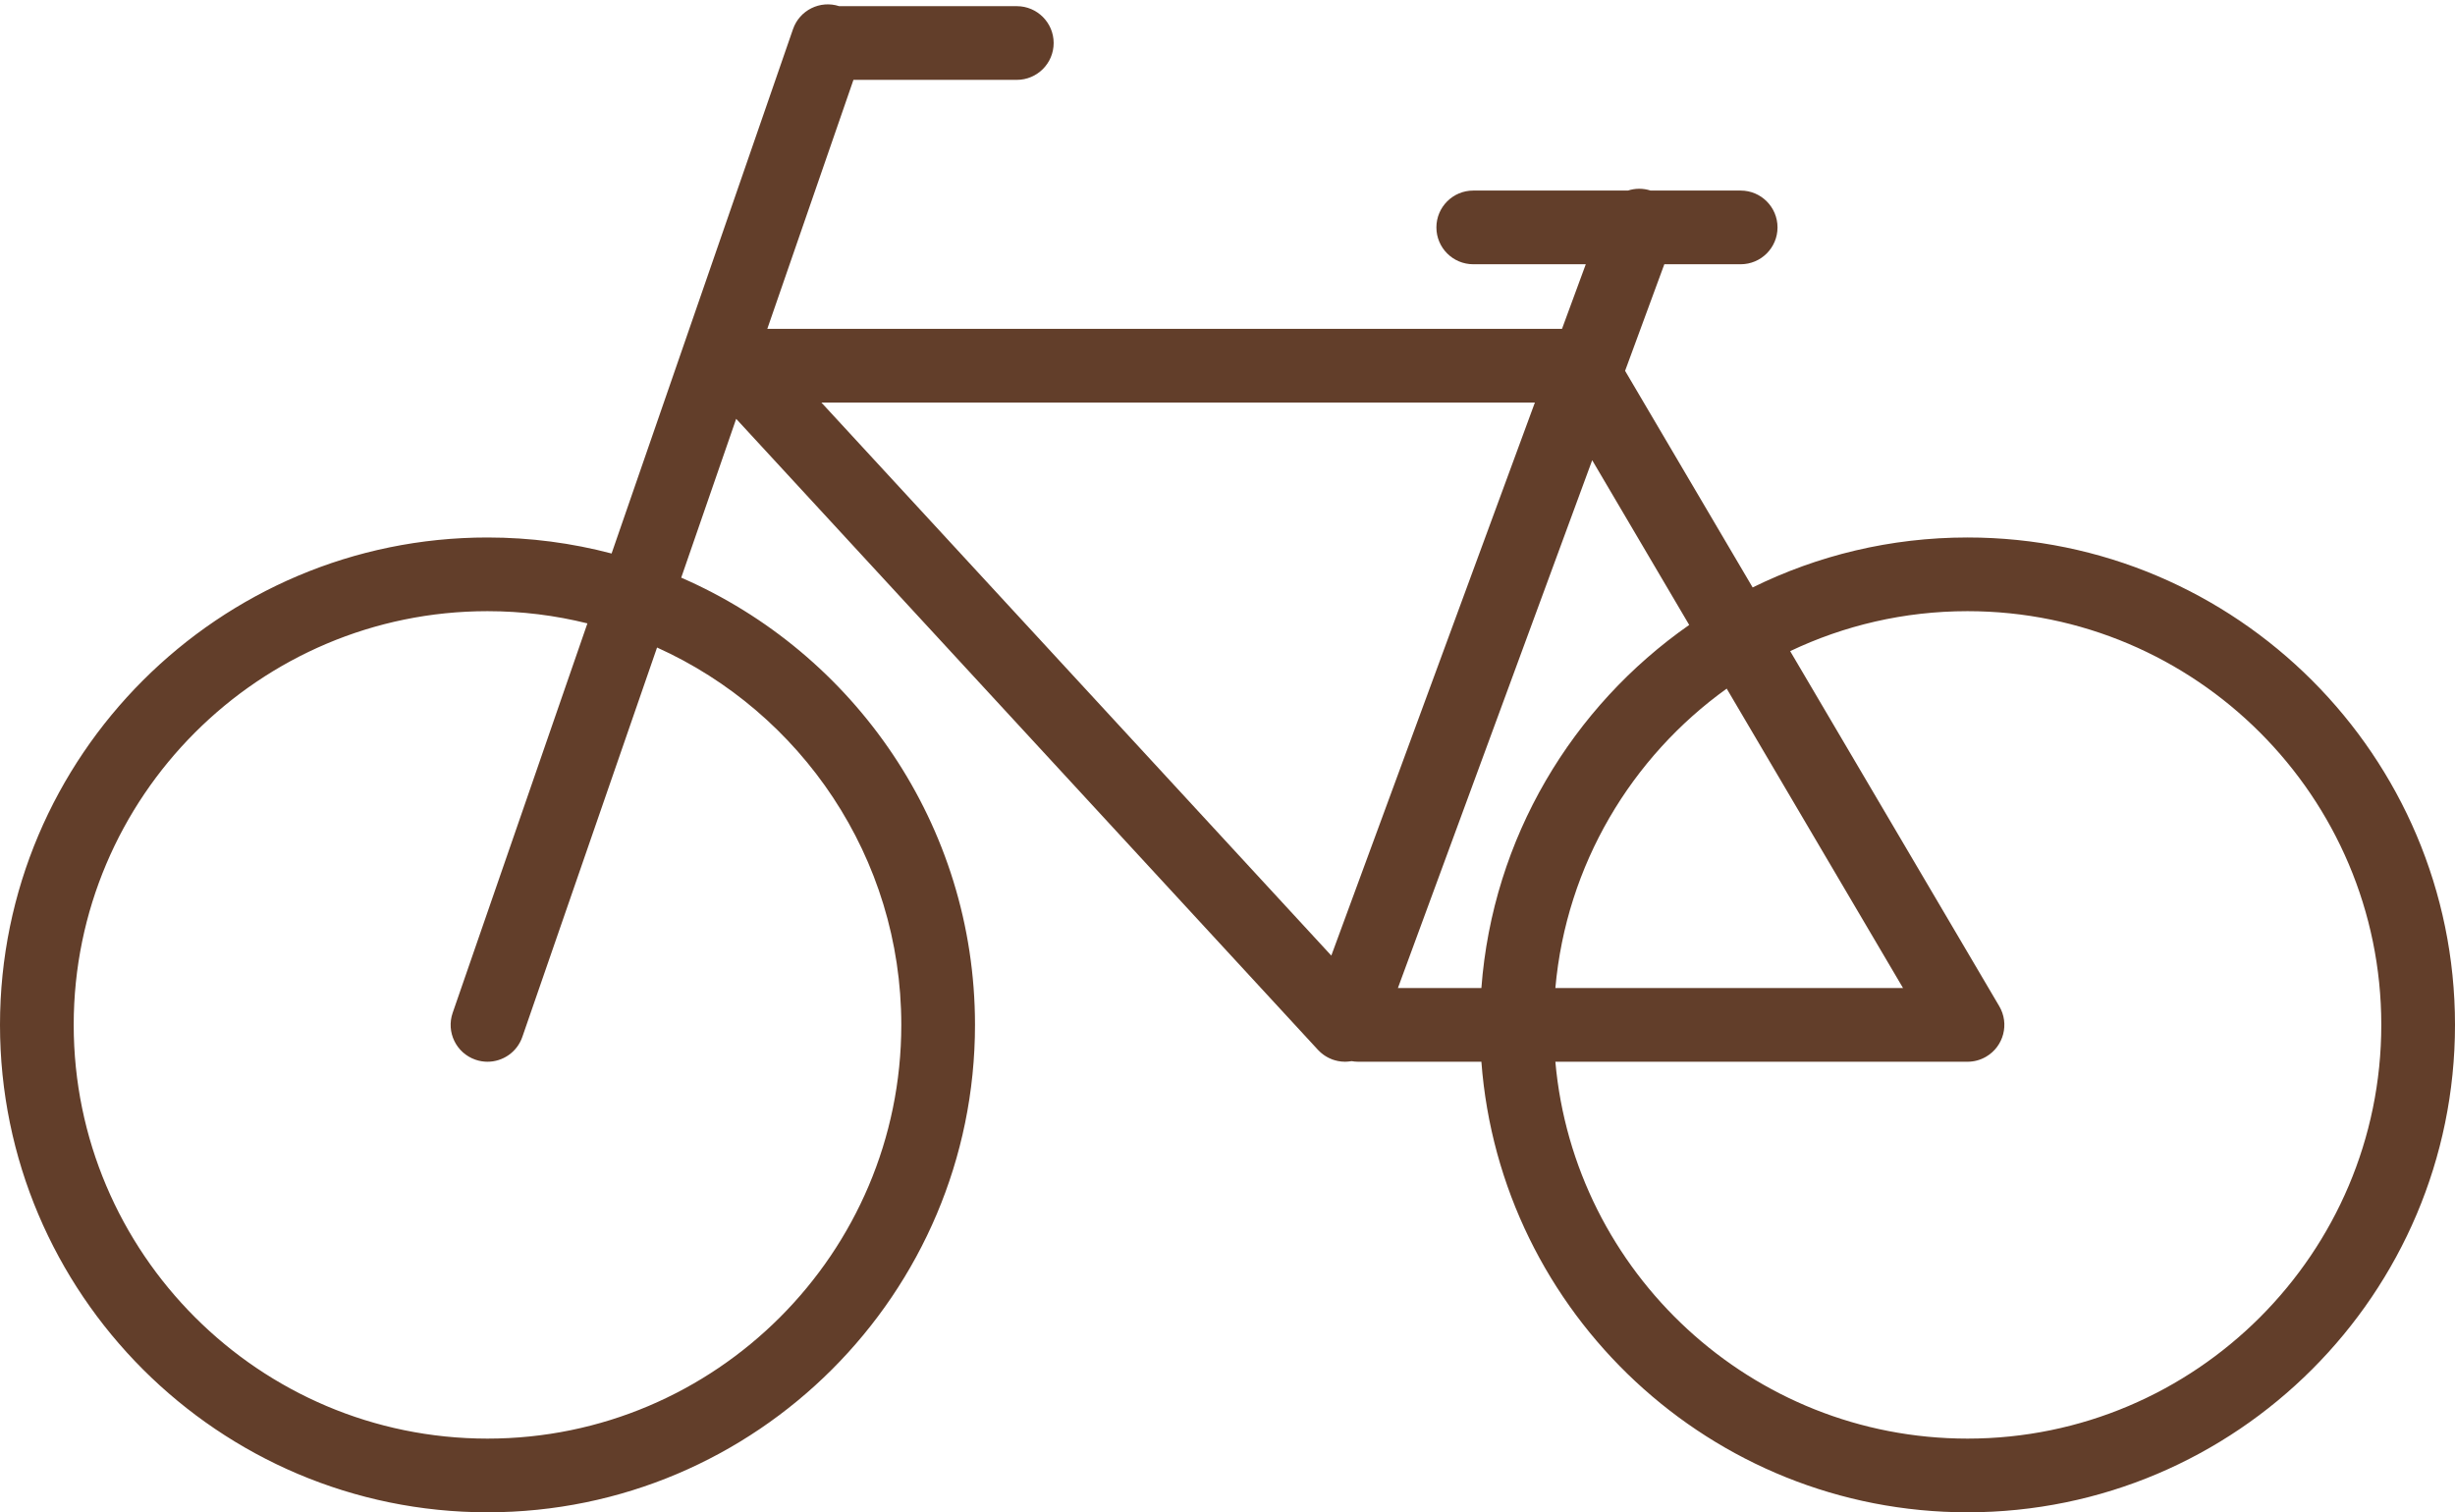 <?xml version="1.0" encoding="UTF-8" standalone="no"?><svg xmlns="http://www.w3.org/2000/svg" xmlns:xlink="http://www.w3.org/1999/xlink" fill="#623e2a" height="1232.3" preserveAspectRatio="xMidYMid meet" version="1" viewBox="0.0 382.1 2000.0 1232.3" width="2000" zoomAndPan="magnify"><g id="change1_1"><path d="M1602.852,820.045c-62.781,0-122.193,14.666-175.027,40.715l-103.921-176.498l31.962-86.848h62.194 c16.581,0,30.022-13.441,30.022-30.022s-13.441-30.022-30.022-30.022h-73.375c-6.224-2.013-12.651-1.893-18.474,0h-126.004 c-16.581,0-30.022,13.441-30.022,30.022s13.441,30.022,30.022,30.022h91.677l-19.373,52.639H625.095l70.178-202.882h133.083 c16.581,0,30.022-13.441,30.022-30.022s-13.441-30.022-30.022-30.022H683.658c-15.53-5.036-32.271,3.238-37.627,18.721 l-147.79,427.252c-32.29-8.506-66.169-13.056-101.093-13.056C178.159,820.045,0,998.205,0,1217.194 c0,218.991,178.159,397.151,397.148,397.151s397.151-178.161,397.151-397.151c0-162.935-98.641-303.243-239.331-364.409 l44.766-129.415l473.975,514.172c0.15,0.162,0.316,0.298,0.468,0.457c0.507,0.528,1.026,1.044,1.574,1.535 c0.274,0.246,0.558,0.477,0.838,0.711c0.486,0.404,0.979,0.799,1.494,1.175c0.364,0.267,0.734,0.517,1.108,0.766 c0.445,0.295,0.896,0.582,1.361,0.855c0.458,0.27,0.92,0.523,1.389,0.767c0.408,0.211,0.819,0.414,1.239,0.609 c0.532,0.246,1.068,0.473,1.61,0.686c0.212,0.083,0.408,0.187,0.622,0.265c0.232,0.086,0.466,0.143,0.698,0.222 c0.423,0.144,0.847,0.282,1.275,0.406c0.56,0.164,1.119,0.302,1.68,0.433c0.343,0.078,0.682,0.162,1.027,0.229 c0.745,0.144,1.488,0.252,2.232,0.339c0.182,0.021,0.361,0.054,0.543,0.072c0.973,0.096,1.945,0.155,2.911,0.155 c0.083,0,0.164-0.018,0.247-0.019c1.263-0.01,2.523-0.12,3.778-0.289c0.28-0.039,0.559-0.069,0.838-0.115 c0.157-0.026,0.317-0.036,0.474-0.065c1.69,0.295,3.418,0.479,5.193,0.479h100.523c15.397,205.021,187.133,367.13,396.022,367.13 c218.989,0,397.148-178.161,397.148-397.151C2000,998.205,1821.841,820.045,1602.852,820.045z M734.256,1217.194 c0,185.883-151.226,337.108-337.108,337.108c-185.879,0-337.104-151.225-337.104-337.108c0-185.881,151.225-337.106,337.104-337.106 c28.058,0,55.318,3.467,81.396,9.957l-109.769,317.335c-5.421,15.669,2.889,32.766,18.558,38.185 c3.251,1.124,6.561,1.658,9.815,1.658c12.444,0,24.077-7.795,28.373-20.214l109.757-317.303 C652.477,962.561,734.256,1080.505,734.256,1217.194z M1376.133,891.31c-95.226,66.451-160.115,173.505-169.303,295.863h-68.009 l158.283-430.086L1376.133,891.31z M1406.687,943.203l143.648,243.97h-283.239C1275.998,1086.803,1329.058,998.939,1406.687,943.203 z M669.158,710.096h581.258l-165.847,450.641L669.158,710.096z M1602.852,1554.302c-175.764,0-320.515-135.217-335.756-307.086 h335.013c0.131,0,0.258-0.018,0.389-0.02c0.129,0.002,0.254,0.025,0.383,0.025c5.177,0,10.421-1.341,15.203-4.157 c14.288-8.412,19.05-26.814,10.639-41.102l-170.341-289.306c43.812-20.868,92.798-32.568,144.47-32.568 c185.879,0,337.104,151.225,337.104,337.106C1939.957,1403.077,1788.732,1554.302,1602.852,1554.302z"/></g></svg>